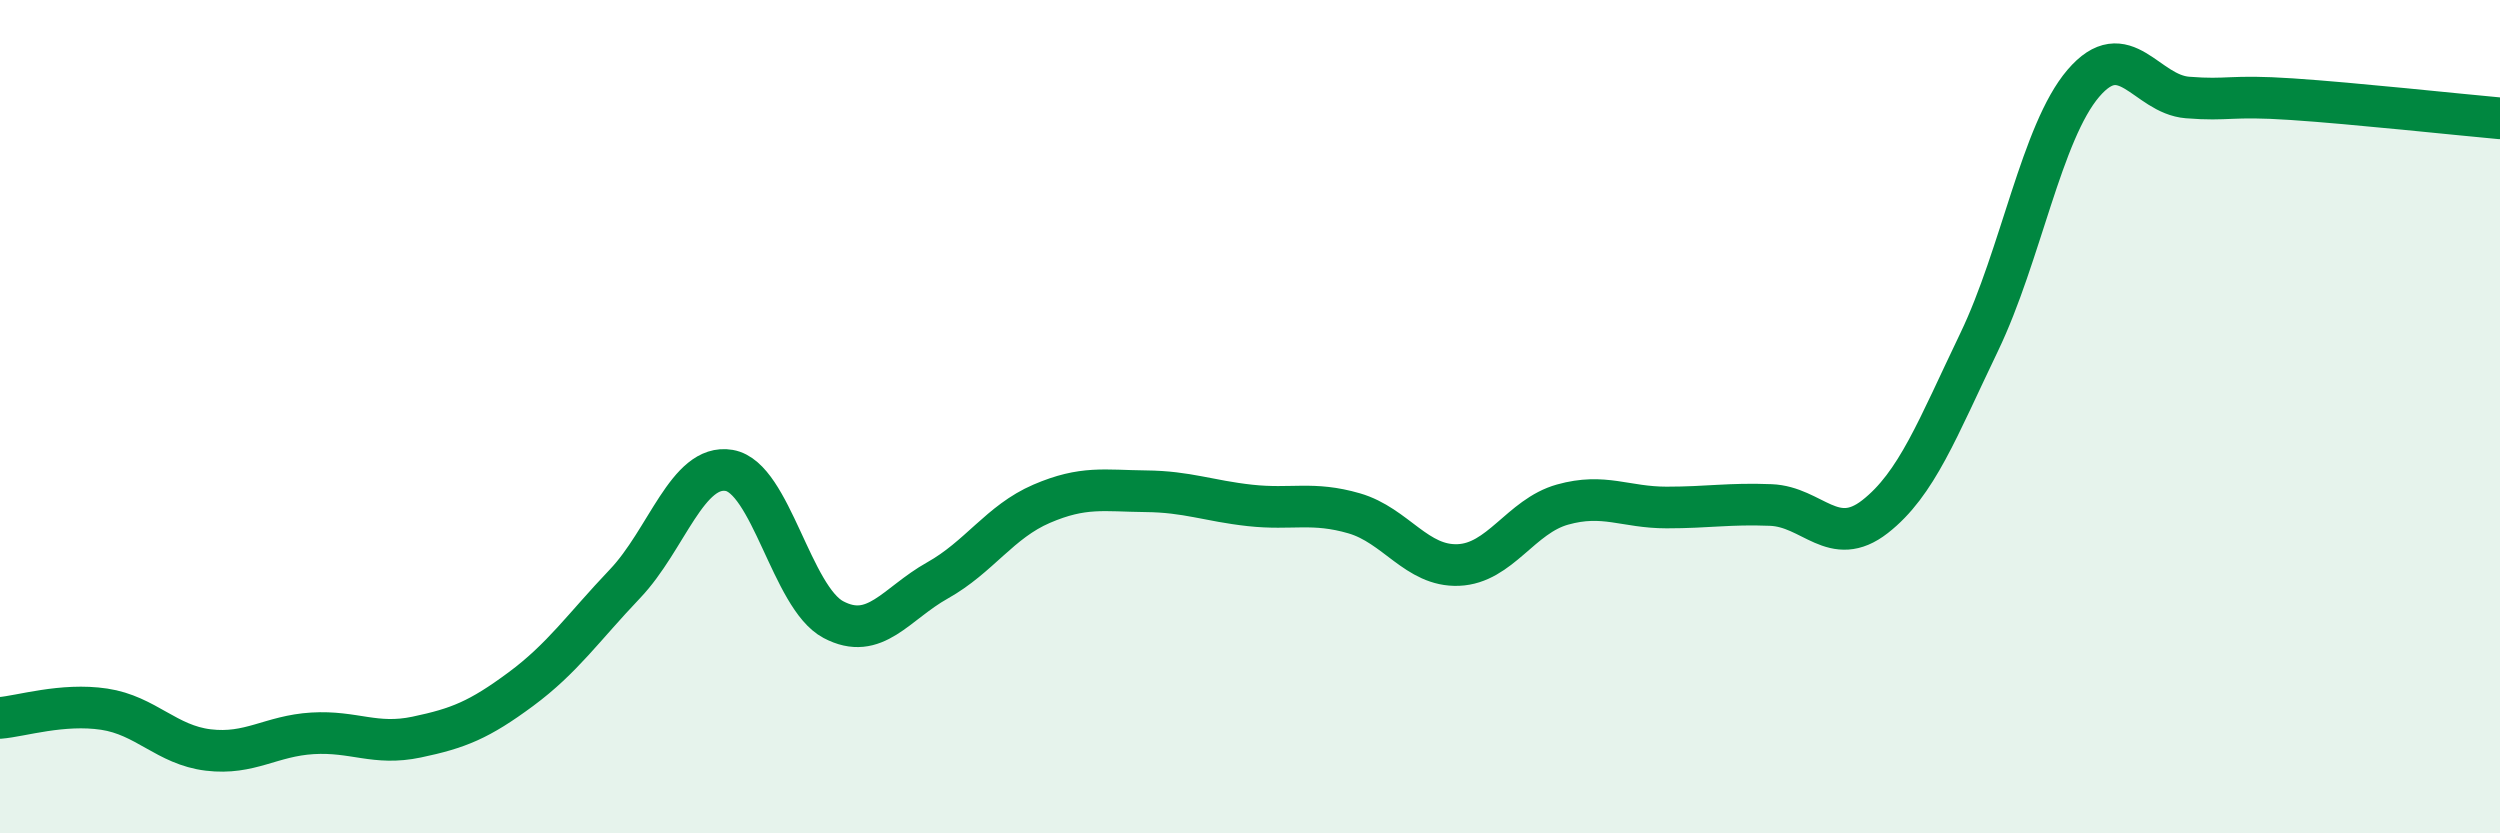 
    <svg width="60" height="20" viewBox="0 0 60 20" xmlns="http://www.w3.org/2000/svg">
      <path
        d="M 0,17.23 C 0.5,17.19 1.5,16.87 2.5,17.02 C 3.5,17.17 4,17.88 5,18 C 6,18.12 6.5,17.66 7.5,17.6 C 8.5,17.54 9,17.9 10,17.69 C 11,17.48 11.5,17.28 12.5,16.54 C 13.5,15.8 14,15.06 15,14.01 C 16,12.96 16.5,11.12 17.5,11.29 C 18.5,11.46 19,14.34 20,14.87 C 21,15.4 21.5,14.49 22.5,13.93 C 23.5,13.37 24,12.52 25,12.09 C 26,11.66 26.5,11.78 27.5,11.79 C 28.5,11.8 29,12.02 30,12.13 C 31,12.24 31.5,12.03 32.5,12.32 C 33.5,12.61 34,13.6 35,13.56 C 36,13.52 36.5,12.39 37.5,12.11 C 38.5,11.83 39,12.18 40,12.18 C 41,12.18 41.5,12.08 42.5,12.12 C 43.5,12.16 44,13.18 45,12.4 C 46,11.62 46.5,10.29 47.5,8.21 C 48.5,6.13 49,3.17 50,2 C 51,0.83 51.5,2.26 52.5,2.34 C 53.5,2.42 53.5,2.28 55,2.38 C 56.5,2.48 59,2.75 60,2.84L60 20L0 20Z"
        fill="#008740"
        opacity="0.1"
        stroke-linecap="round"
        stroke-linejoin="round"
      />
      <path
        d="M 0,17.23 C 0.5,17.19 1.5,16.87 2.5,17.02 C 3.5,17.17 4,17.88 5,18 C 6,18.12 6.5,17.66 7.5,17.6 C 8.5,17.54 9,17.9 10,17.69 C 11,17.48 11.5,17.28 12.5,16.54 C 13.5,15.8 14,15.06 15,14.01 C 16,12.96 16.5,11.12 17.5,11.29 C 18.5,11.46 19,14.34 20,14.87 C 21,15.4 21.5,14.49 22.5,13.93 C 23.5,13.37 24,12.52 25,12.09 C 26,11.66 26.5,11.78 27.5,11.79 C 28.5,11.8 29,12.02 30,12.13 C 31,12.24 31.5,12.03 32.5,12.32 C 33.5,12.61 34,13.6 35,13.56 C 36,13.52 36.5,12.39 37.5,12.11 C 38.5,11.83 39,12.18 40,12.18 C 41,12.18 41.5,12.08 42.5,12.12 C 43.5,12.16 44,13.18 45,12.4 C 46,11.62 46.5,10.29 47.5,8.21 C 48.5,6.13 49,3.17 50,2 C 51,0.83 51.5,2.26 52.5,2.34 C 53.5,2.42 53.5,2.28 55,2.38 C 56.5,2.48 59,2.75 60,2.84"
        stroke="#008740"
        stroke-width="1"
        fill="none"
        stroke-linecap="round"
        stroke-linejoin="round"
      />
    </svg>
  